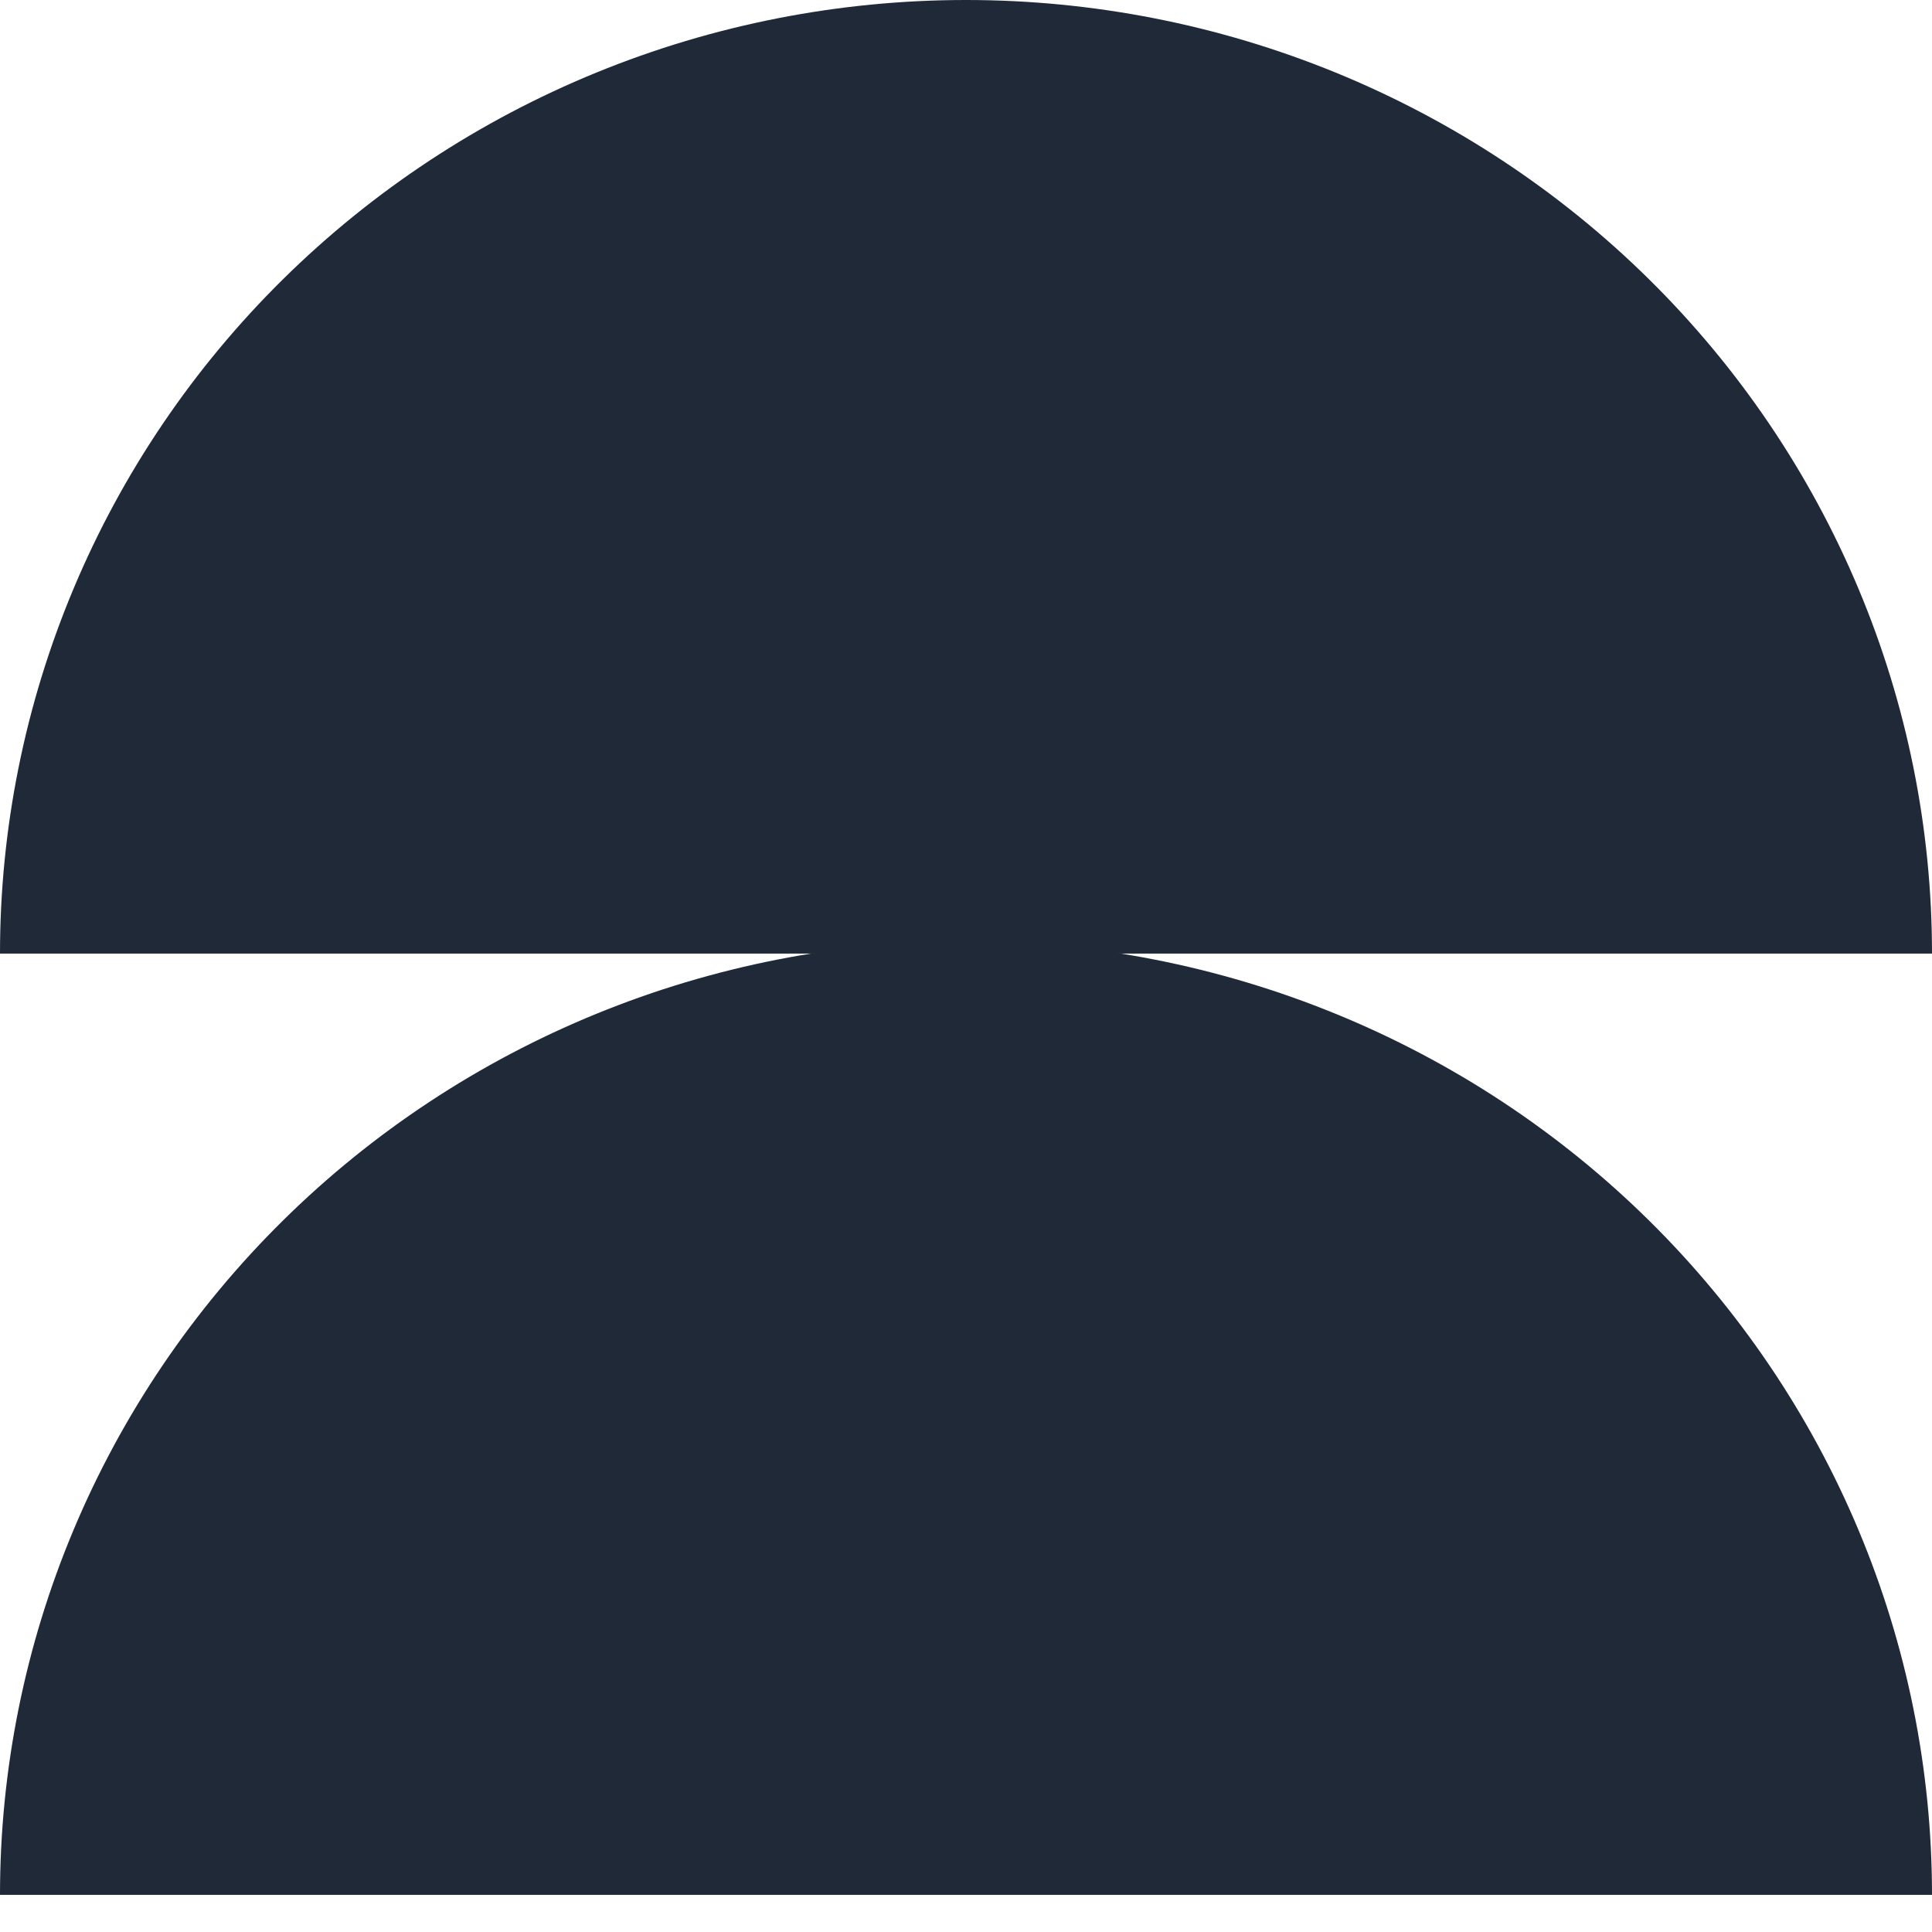 <svg xmlns="http://www.w3.org/2000/svg" width="60" height="60" viewBox="0 0 60 60" fill="none"><g clip-path="url(#clip0_25711_29527)"><path d="M60 29.615C60 25.726 59.224 21.875 57.716 18.282C56.209 14.689 53.999 11.424 51.213 8.674C48.427 5.924 45.12 3.743 41.48 2.254C37.841 0.766 33.94 -1.7e-07 30 0C26.06 1.7e-07 22.159 0.766 18.52 2.254C14.88 3.743 11.573 5.924 8.787 8.674C6.001 11.424 3.791 14.689 2.284 18.282C0.776 21.875 -3.44416e-07 25.726 0 29.615L30 29.615H60Z" fill="#1F2937"></path><path d="M60 58.846C60 54.957 59.224 51.106 57.716 47.513C56.209 43.92 53.999 40.655 51.213 37.905C48.427 35.155 45.12 32.973 41.48 31.485C37.841 29.997 33.94 29.231 30 29.231C26.06 29.231 22.159 29.997 18.52 31.485C14.88 32.973 11.573 35.155 8.787 37.905C6.001 40.655 3.791 43.92 2.284 47.513C0.776 51.106 -3.44416e-07 54.957 0 58.846L30 58.846H60Z" fill="#1F2937"></path></g><defs><clipPath id="clip0_25711_29527"><rect width="60" height="60" fill="white"></rect></clipPath></defs></svg>